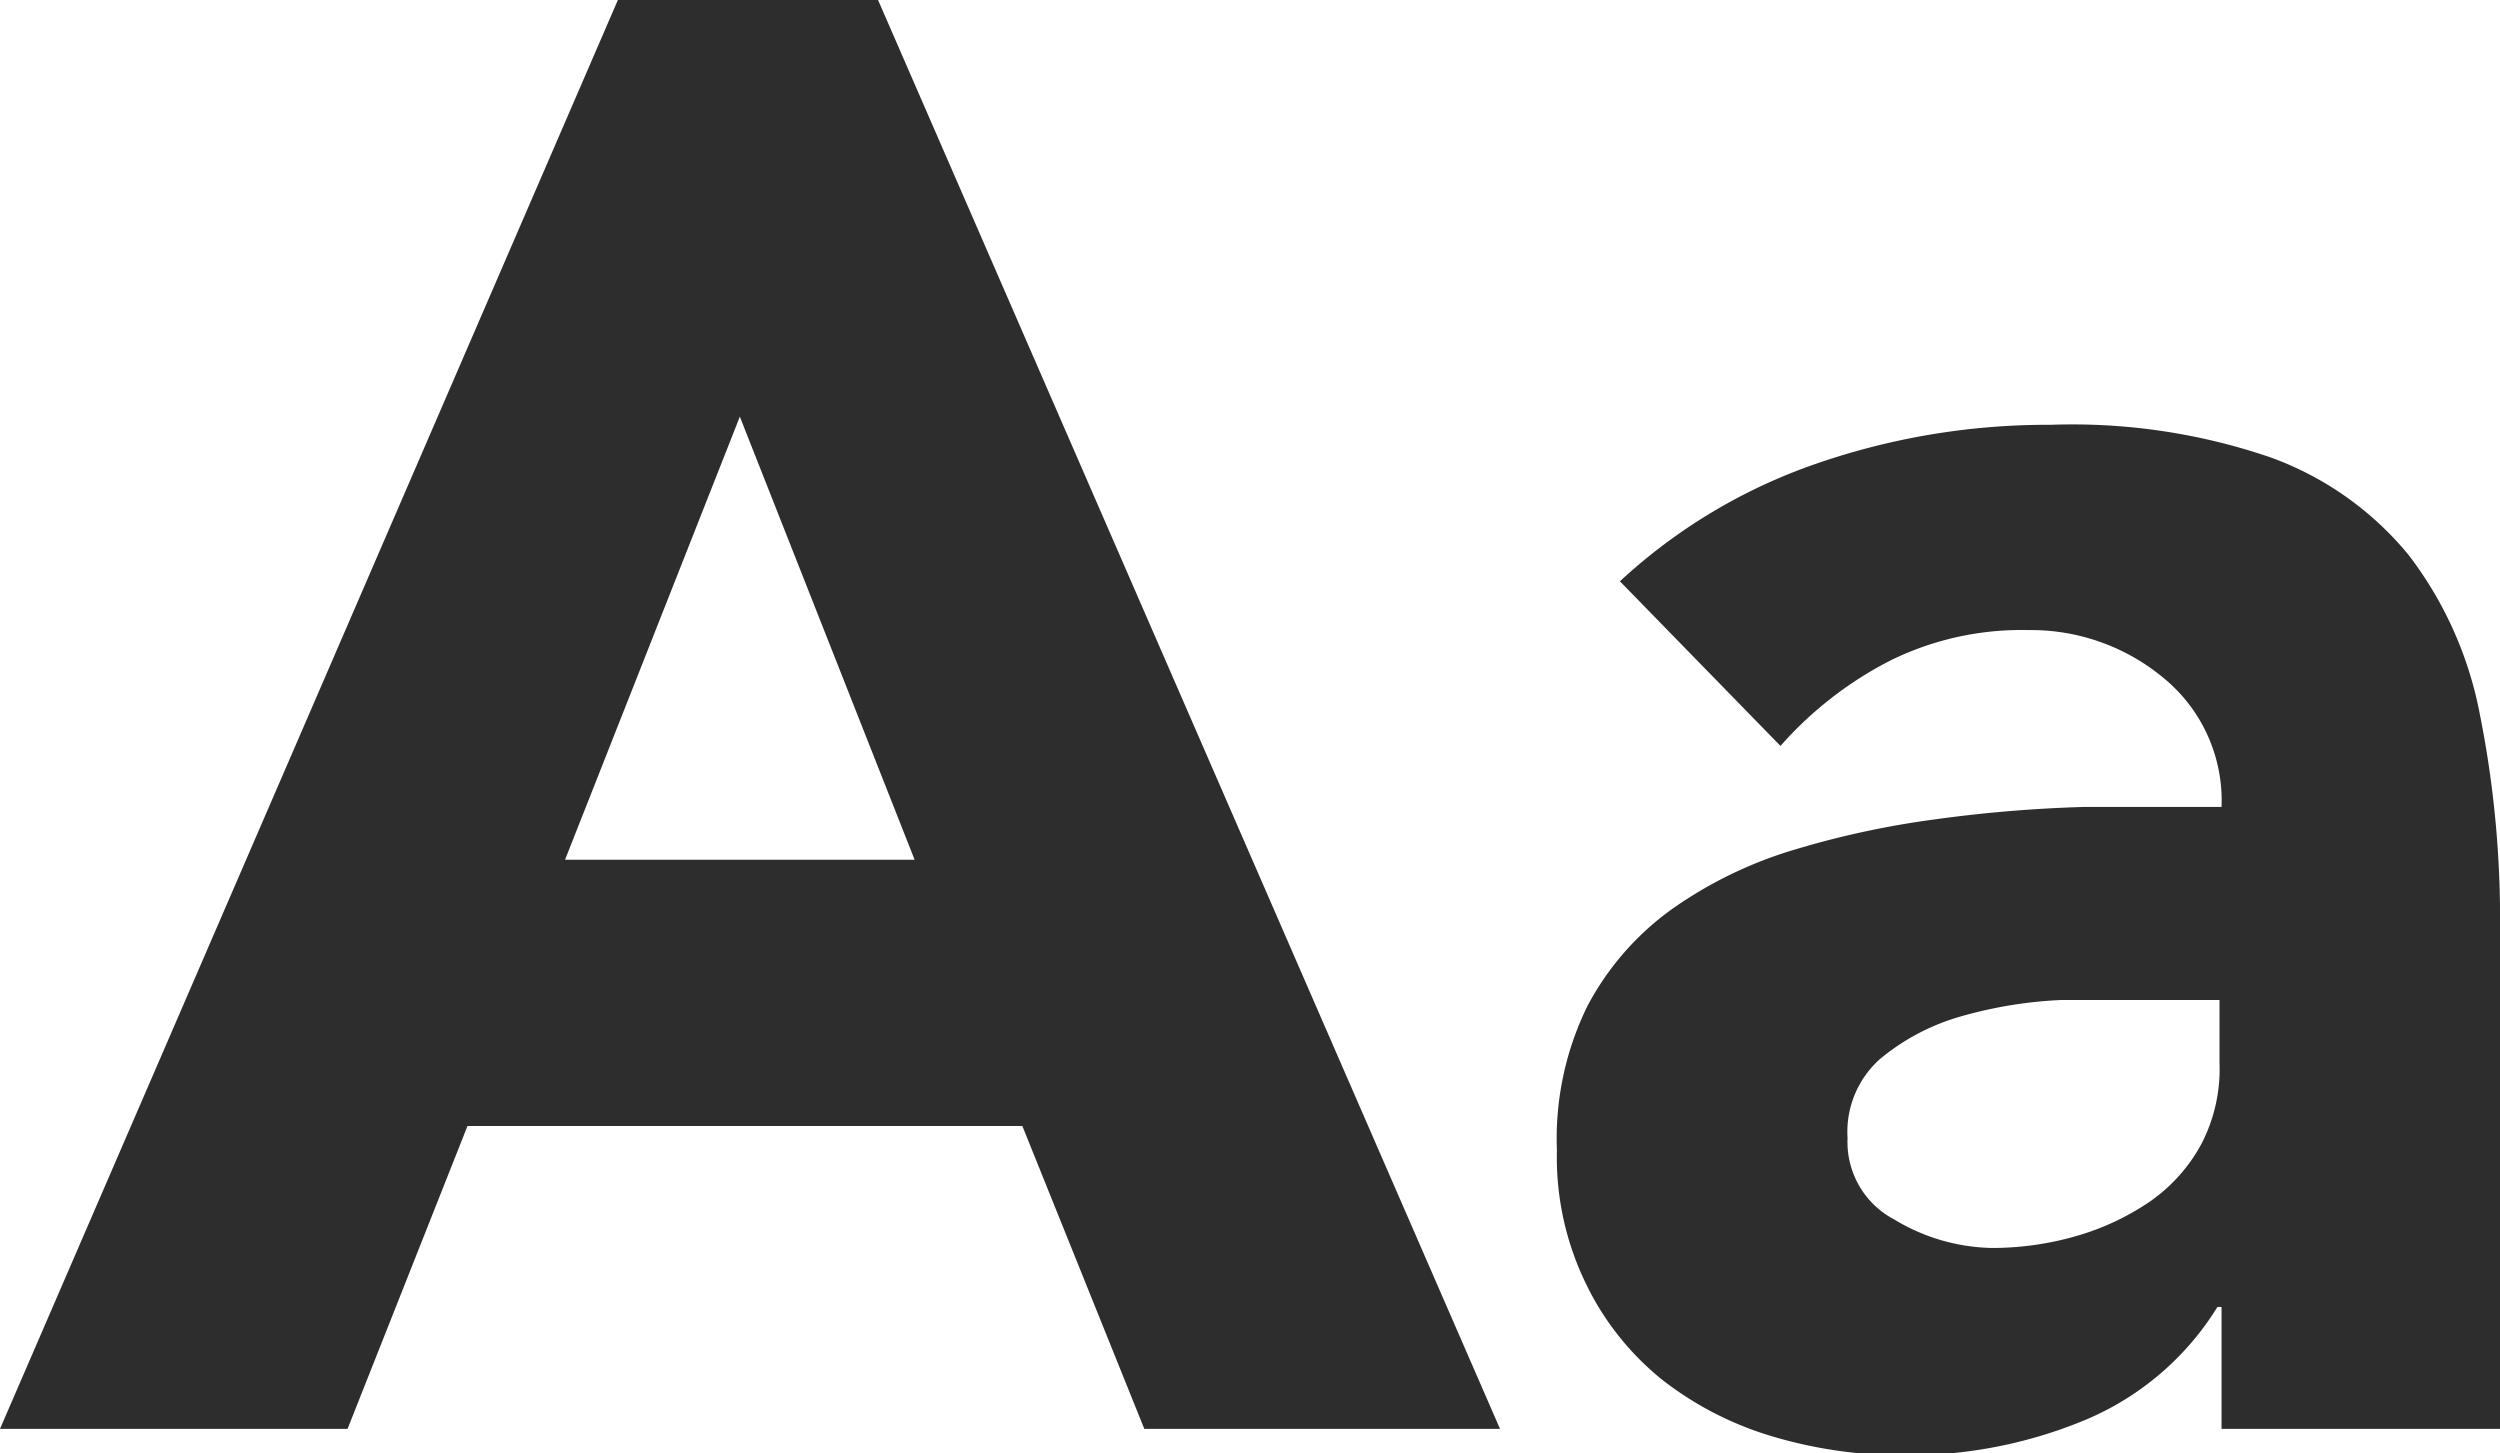 <svg xmlns="http://www.w3.org/2000/svg" width="123" height="71.5" viewBox="0 0 123 71.5">
  <title>FLW-Type</title>
  <g>
    <path d="M30.4,0H43.2L73.8,70.3H56.3L50.3,55.4H23L17.1,70.3H0Zm6,20.5L27.8,42.3H45Z" fill="#2d2d2d"/>
    <path d="M109.3,64.3h-.2a14,14,0,0,1-6.6,5.6,22.7,22.7,0,0,1-8.7,1.7,22.4,22.4,0,0,1-6.5-.9,16.4,16.4,0,0,1-5.5-2.8A13.7,13.7,0,0,1,78,63.1a14.2,14.2,0,0,1-1.4-6.5,14.8,14.8,0,0,1,1.5-7.1,13.8,13.8,0,0,1,4.2-4.8,20.7,20.7,0,0,1,6-2.9,44,44,0,0,1,7-1.5,67.2,67.2,0,0,1,7.3-.6h6.7a7.8,7.8,0,0,0-2.8-6.3A10.2,10.2,0,0,0,99.8,31,14.6,14.6,0,0,0,93,32.5a18.3,18.3,0,0,0-5.4,4.2l-7.9-8.1a27.3,27.3,0,0,1,9.7-5.8,34.8,34.8,0,0,1,11.5-1.9,30.1,30.1,0,0,1,10.8,1.6,15.7,15.7,0,0,1,6.8,4.8,18.6,18.6,0,0,1,3.5,7.8,51.3,51.3,0,0,1,1,10.7V70.3H109.3Zm-3.7-15.1h-4.2a21.4,21.4,0,0,0-4.9.8,10.9,10.9,0,0,0-4,2.1,4.8,4.8,0,0,0-1.6,3.9,4.3,4.3,0,0,0,2.3,4A9.6,9.6,0,0,0,98,61.4a15,15,0,0,0,4.2-.6,12.6,12.6,0,0,0,3.6-1.7,8.2,8.2,0,0,0,2.5-2.8,8,8,0,0,0,.9-4V49.2Z" fill="#2d2d2d"/>
  </g>
</svg>
